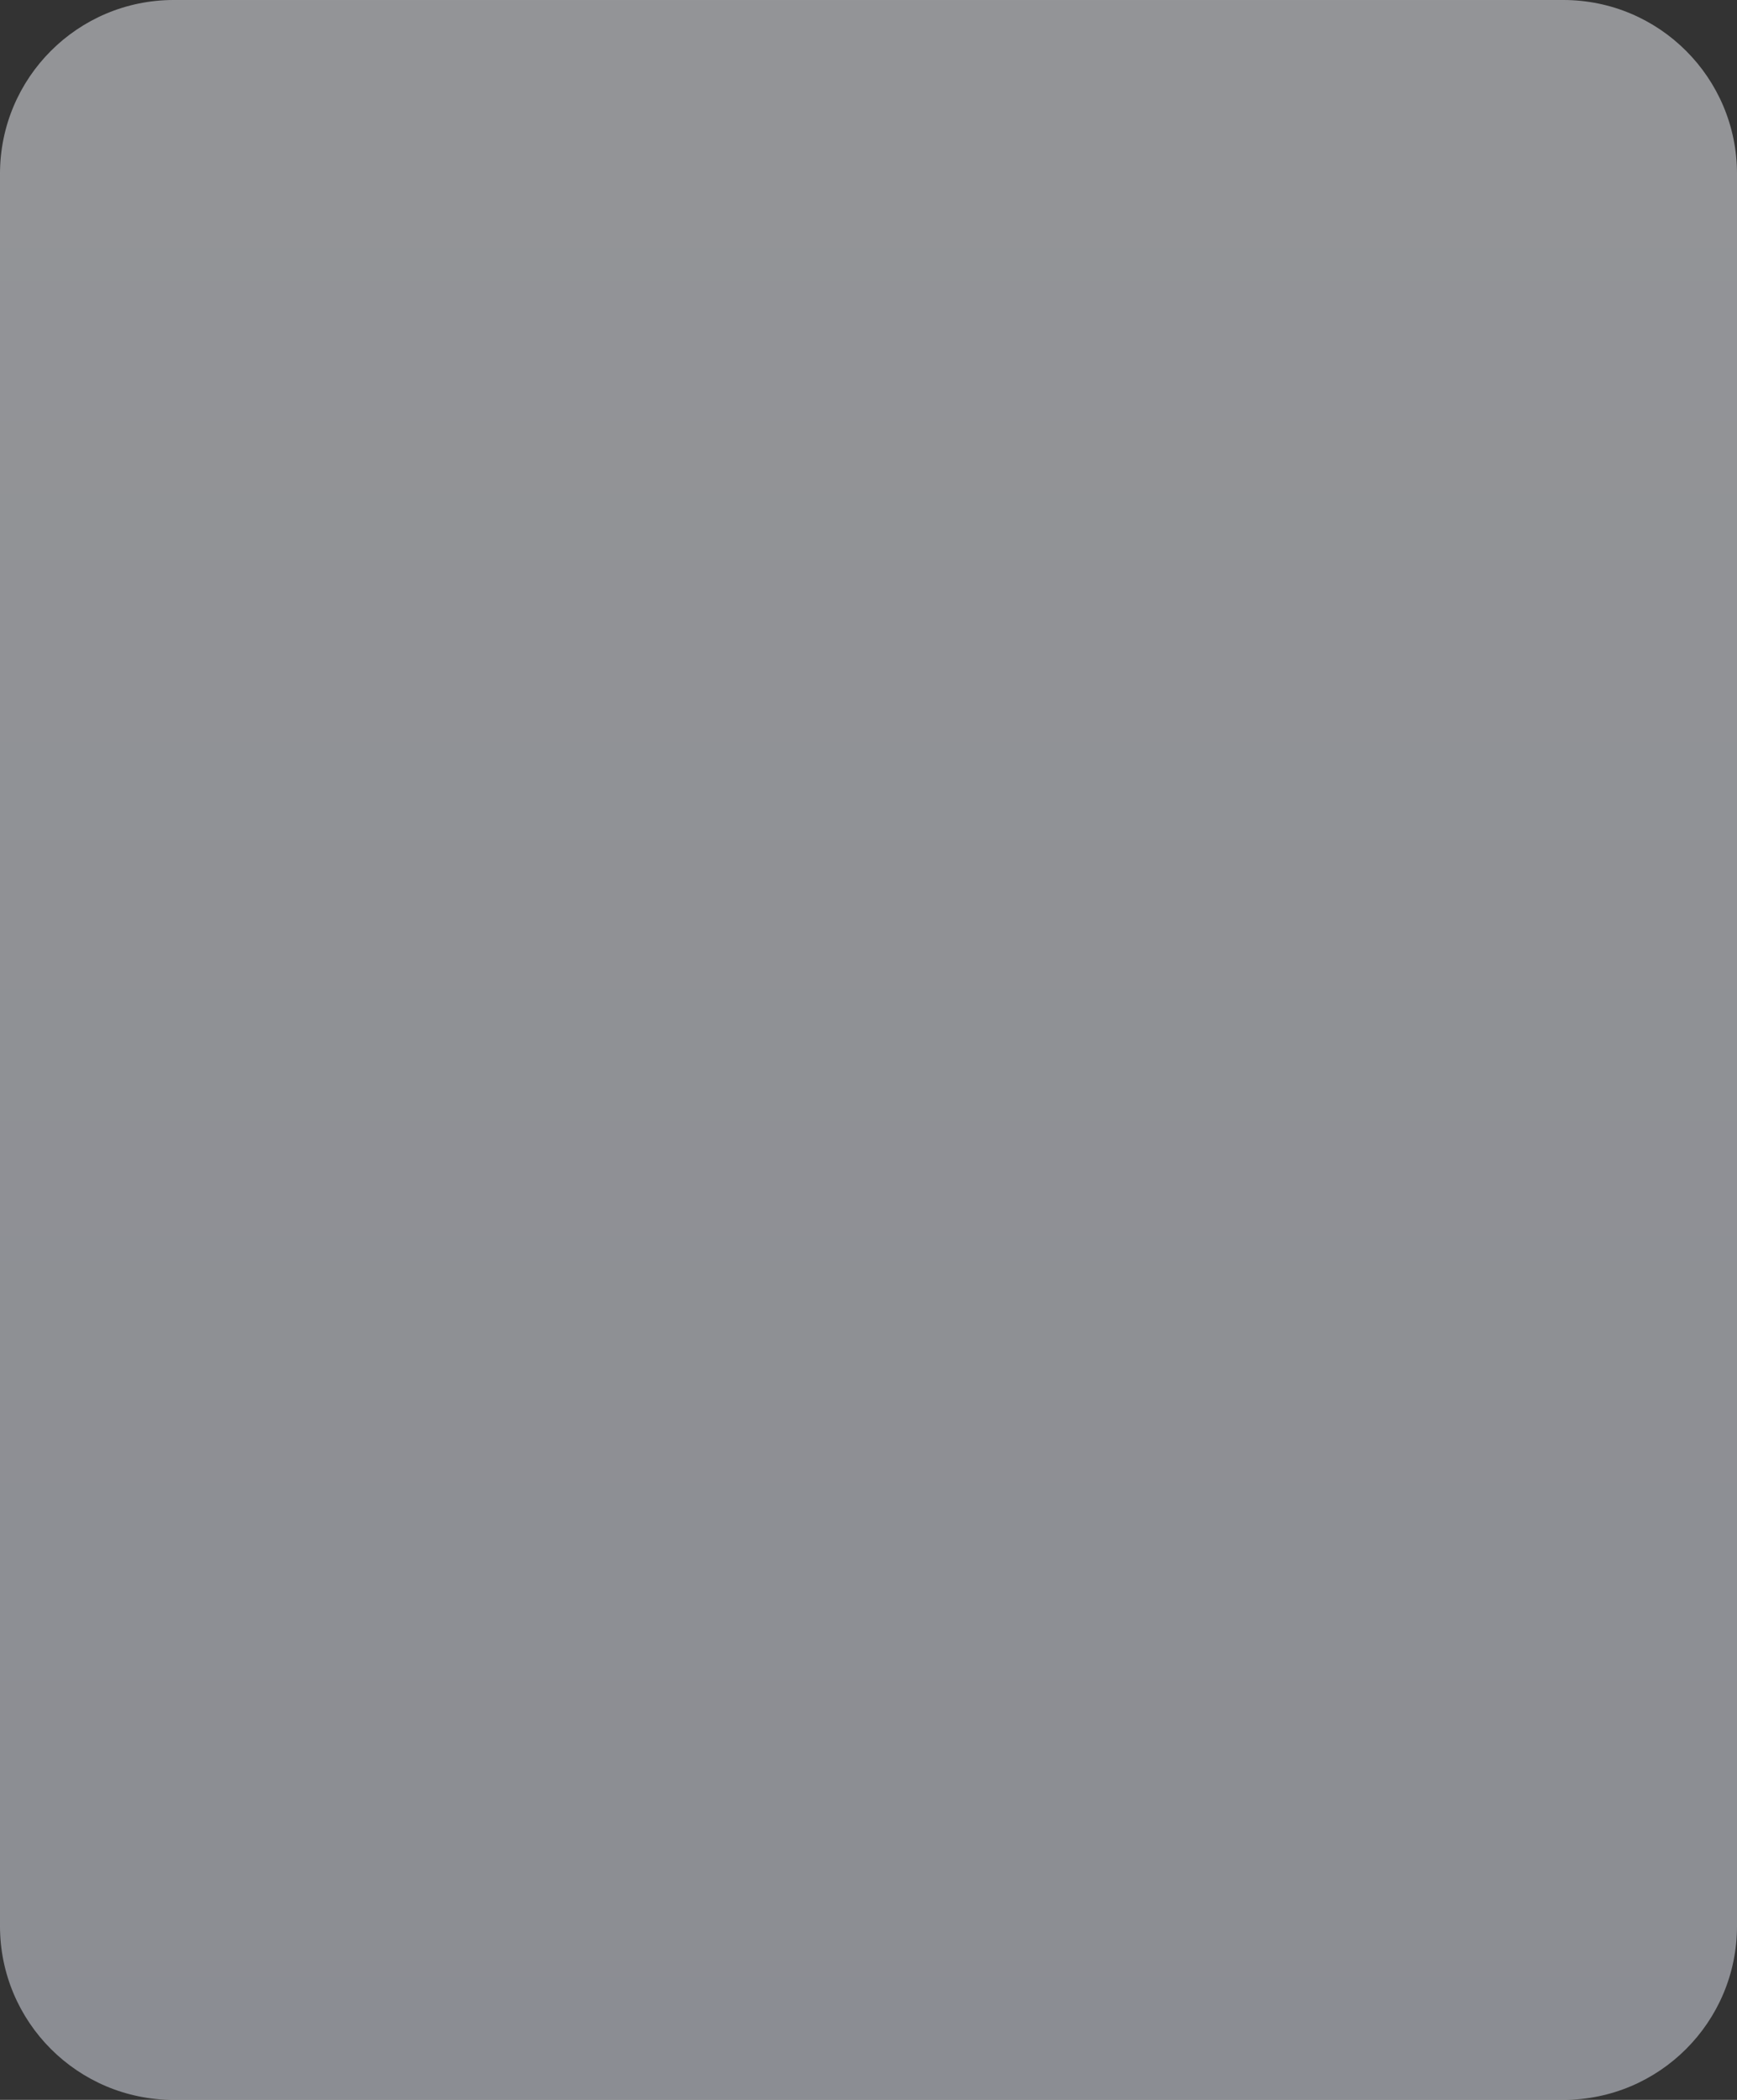 <svg width="120" height="145" viewBox="0 0 120 145" fill="none" xmlns="http://www.w3.org/2000/svg">
<rect x="0" y="0" width="120" height="145" fill="#333333" stroke="none"/>
<path d="M0 12C0 5.373 5.373 0 12 0H108C114.627 0 120 5.373 120 12V133C120 139.627 114.627 145 108 145H12C5.373 145 0 139.627 0 133V12Z" fill="url(#paint0_linear_651_1029)" fill-opacity="0.5"/>
<defs>
<linearGradient id="paint0_linear_651_1029" x1="60" y1="145" x2="60" y2="0" gradientUnits="userSpaceOnUse">
<stop stop-color="#E4E8F3"/>
<stop offset="1" stop-color="#F5F7FD"/>
</linearGradient>
</defs>
</svg>
